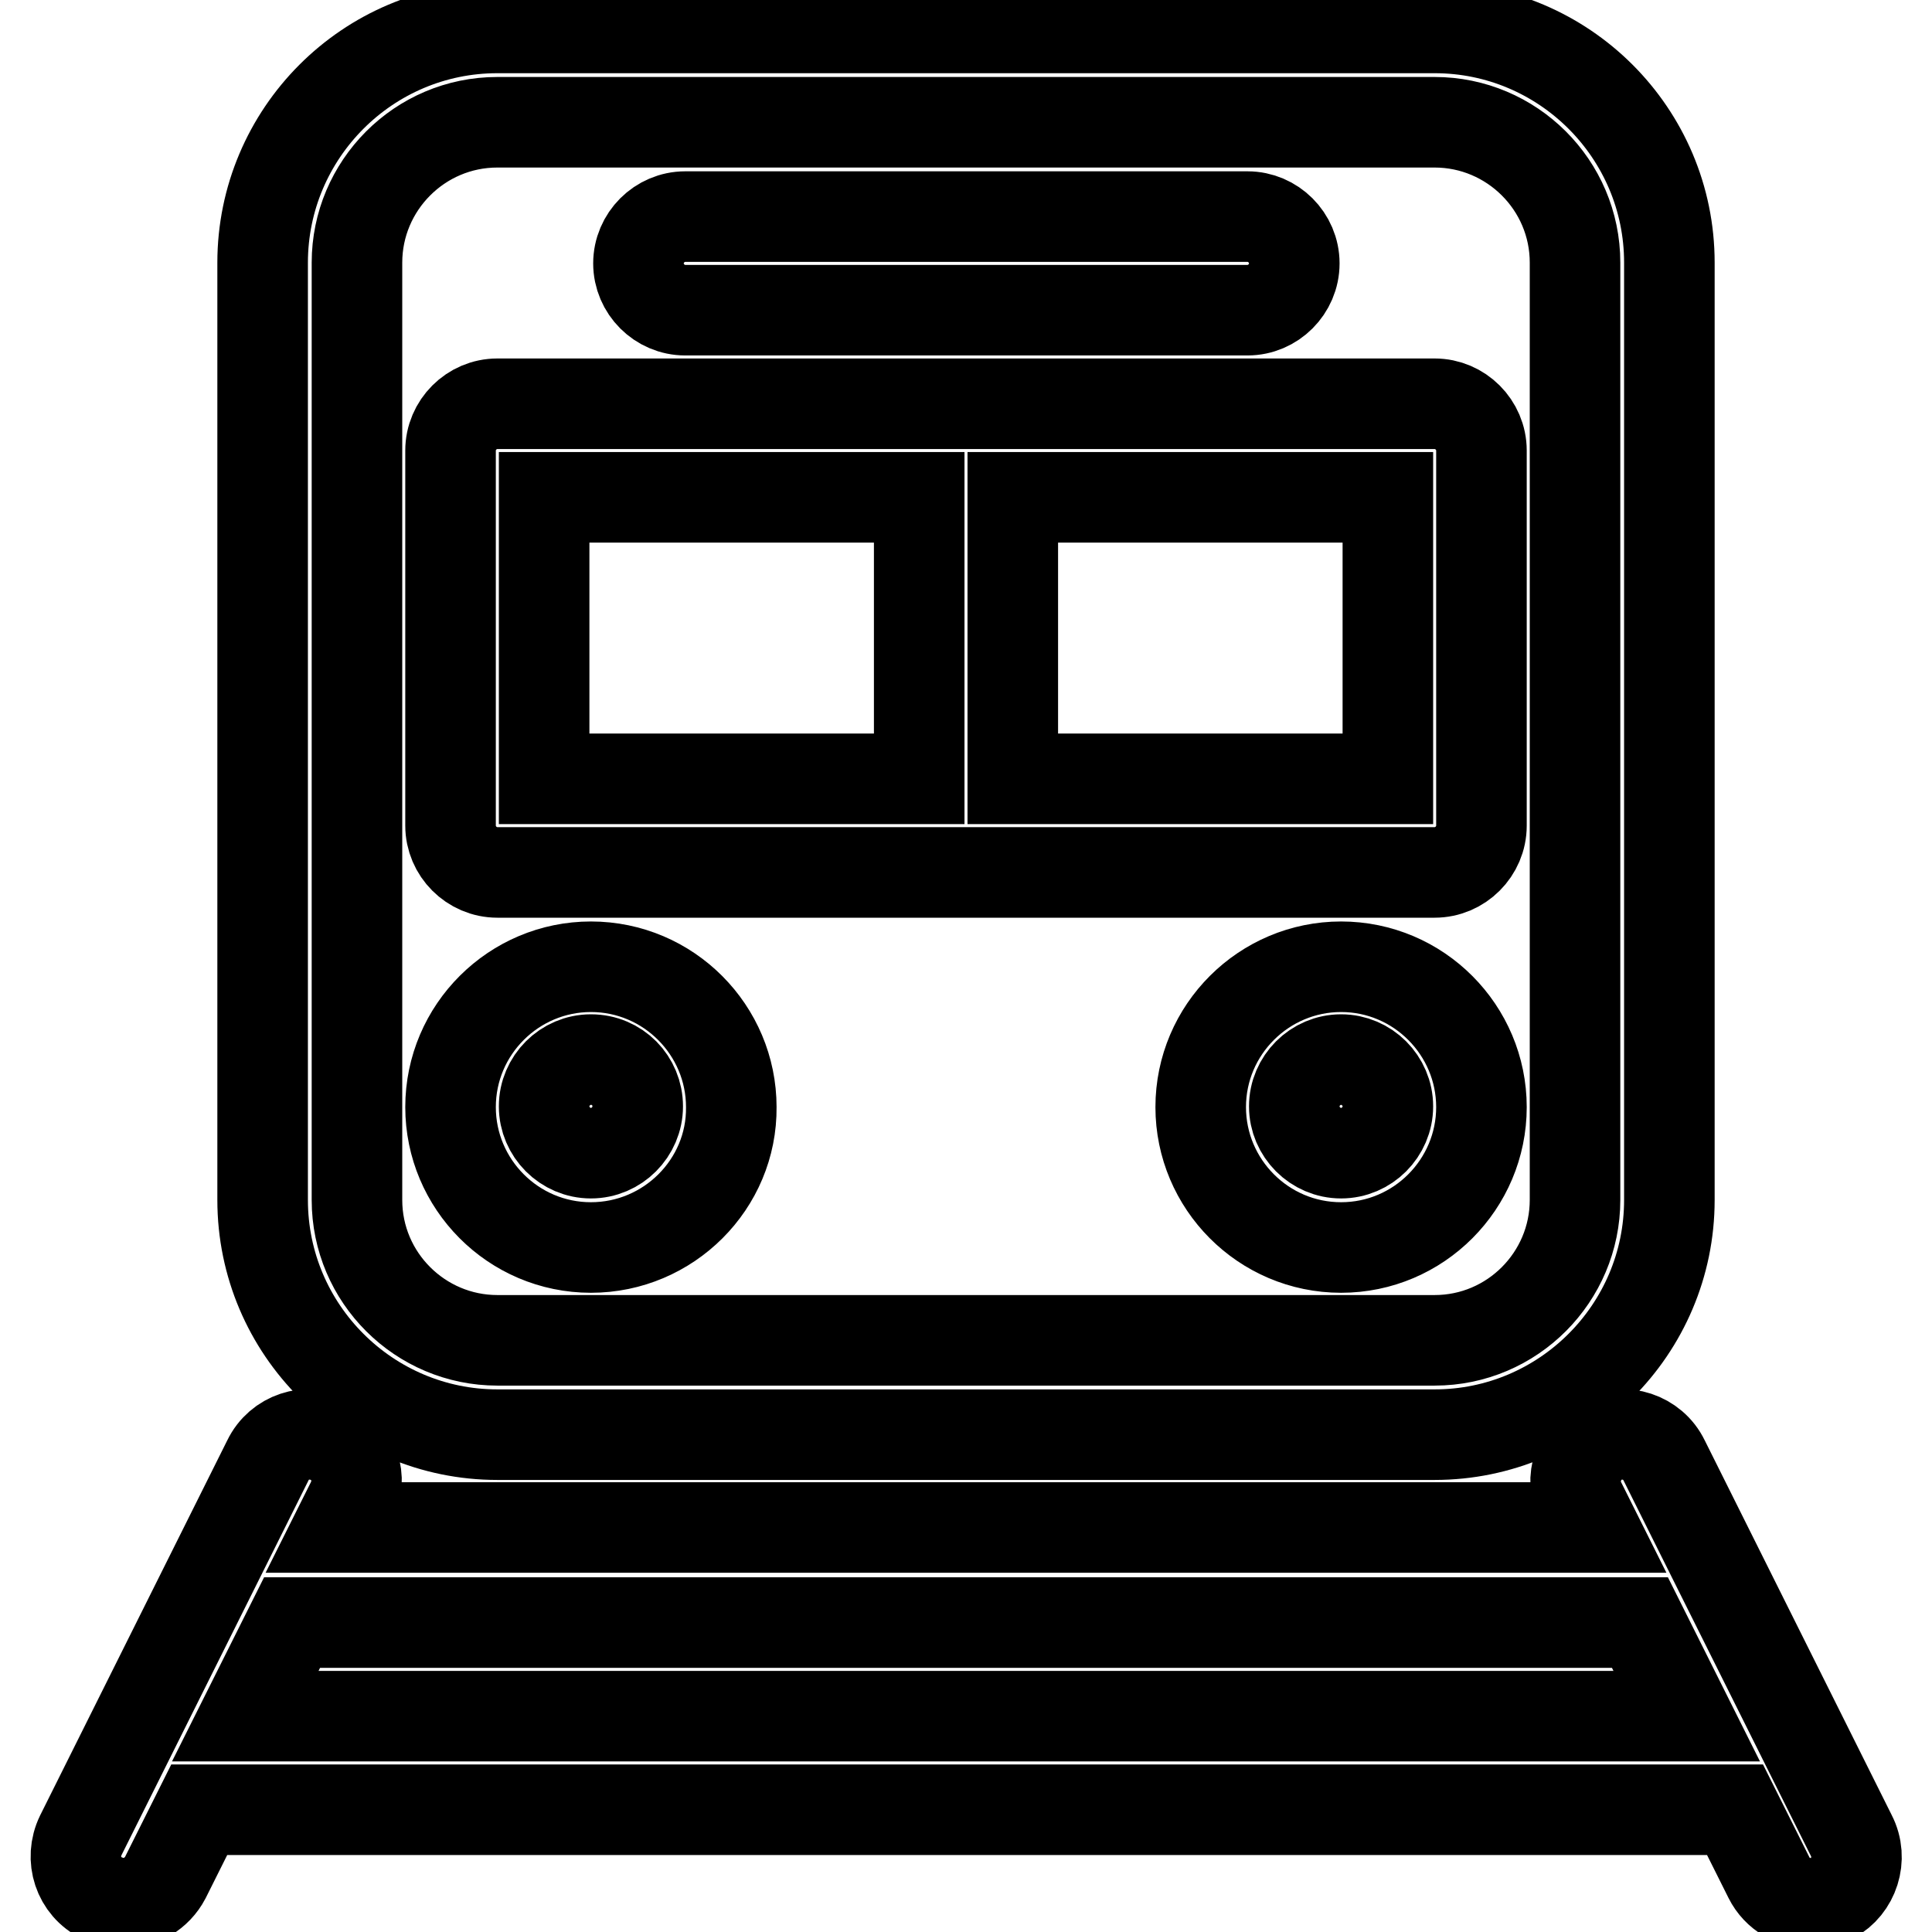 <?xml version="1.0" encoding="utf-8"?>
<!-- Svg Vector Icons : http://www.onlinewebfonts.com/icon -->
<!DOCTYPE svg PUBLIC "-//W3C//DTD SVG 1.1//EN" "http://www.w3.org/Graphics/SVG/1.1/DTD/svg11.dtd">
<svg version="1.1" xmlns="http://www.w3.org/2000/svg" xmlns:xlink="http://www.w3.org/1999/xlink" x="0px" y="0px" viewBox="0 0 256 256" enable-background="new 0 0 256 256" xml:space="preserve">
<g> <path stroke-width="12" fill-opacity="0" stroke="#000000"  d="M190.1,190.1H65.9c-17.1,0-31.1-13.9-31.1-31.1V34.8c0-17.1,13.9-31.1,31.1-31.1h124.2 c17.1,0,31.1,13.9,31.1,31.1v124.2C221.2,176.2,207.2,190.1,190.1,190.1z M65.9,16.2c-10.3,0-18.6,8.4-18.6,18.6v124.2 c0,10.3,8.4,18.6,18.6,18.6h124.2c10.3,0,18.6-8.4,18.6-18.6V34.8c0-10.3-8.4-18.6-18.6-18.6H65.9z M245.3,243.2l-24.8-49.7 c-1.5-3.1-5.3-4.3-8.3-2.8s-4.3,5.3-2.8,8.3l1.7,3.4H44.9l1.7-3.4c1.5-3.1,0.3-6.8-2.8-8.3c-3.1-1.5-6.8-0.3-8.3,2.8l-24.8,49.7 c-1.5,3.1-0.3,6.8,2.8,8.3c0.9,0.4,1.8,0.7,2.8,0.7c2.3,0,4.5-1.3,5.6-3.4l4.5-9h203.5l4.5,9c1.1,2.2,3.3,3.4,5.6,3.4 c0.9,0,1.9-0.2,2.8-0.7C245.6,250,246.9,246.3,245.3,243.2L245.3,243.2z M32.5,227.4l6.2-12.4h178.6l6.2,12.4H32.5L32.5,227.4z  M78.3,165.3c-10.3,0-18.6-8.4-18.6-18.6c0-10.3,8.4-18.6,18.6-18.6c10.3,0,18.6,8.4,18.6,18.6C97,156.9,88.6,165.3,78.3,165.3z  M78.3,140.4c-3.4,0-6.2,2.8-6.2,6.2s2.8,6.2,6.2,6.2s6.2-2.8,6.2-6.2S81.8,140.4,78.3,140.4z M177.7,165.3 c-10.3,0-18.6-8.4-18.6-18.6c0-10.3,8.4-18.6,18.6-18.6c10.3,0,18.6,8.4,18.6,18.6C196.3,156.9,188,165.3,177.7,165.3z  M177.7,140.4c-3.4,0-6.2,2.8-6.2,6.2s2.8,6.2,6.2,6.2c3.4,0,6.2-2.8,6.2-6.2S181.1,140.4,177.7,140.4z M165.3,41.1H90.8 c-3.4,0-6.2-2.8-6.2-6.2c0-3.4,2.8-6.2,6.2-6.2h74.5c3.4,0,6.2,2.8,6.2,6.2C171.5,38.3,168.7,41.1,165.3,41.1z M190.1,53.5H65.9 c-3.4,0-6.2,2.8-6.2,6.2v49.7c0,3.4,2.8,6.2,6.2,6.2h124.2c3.4,0,6.2-2.8,6.2-6.2V59.7C196.3,56.3,193.5,53.5,190.1,53.5z  M72.1,65.9h49.7v37.3H72.1V65.9z M183.9,103.2h-49.7V65.9h49.7V103.2z"/></g>
</svg>